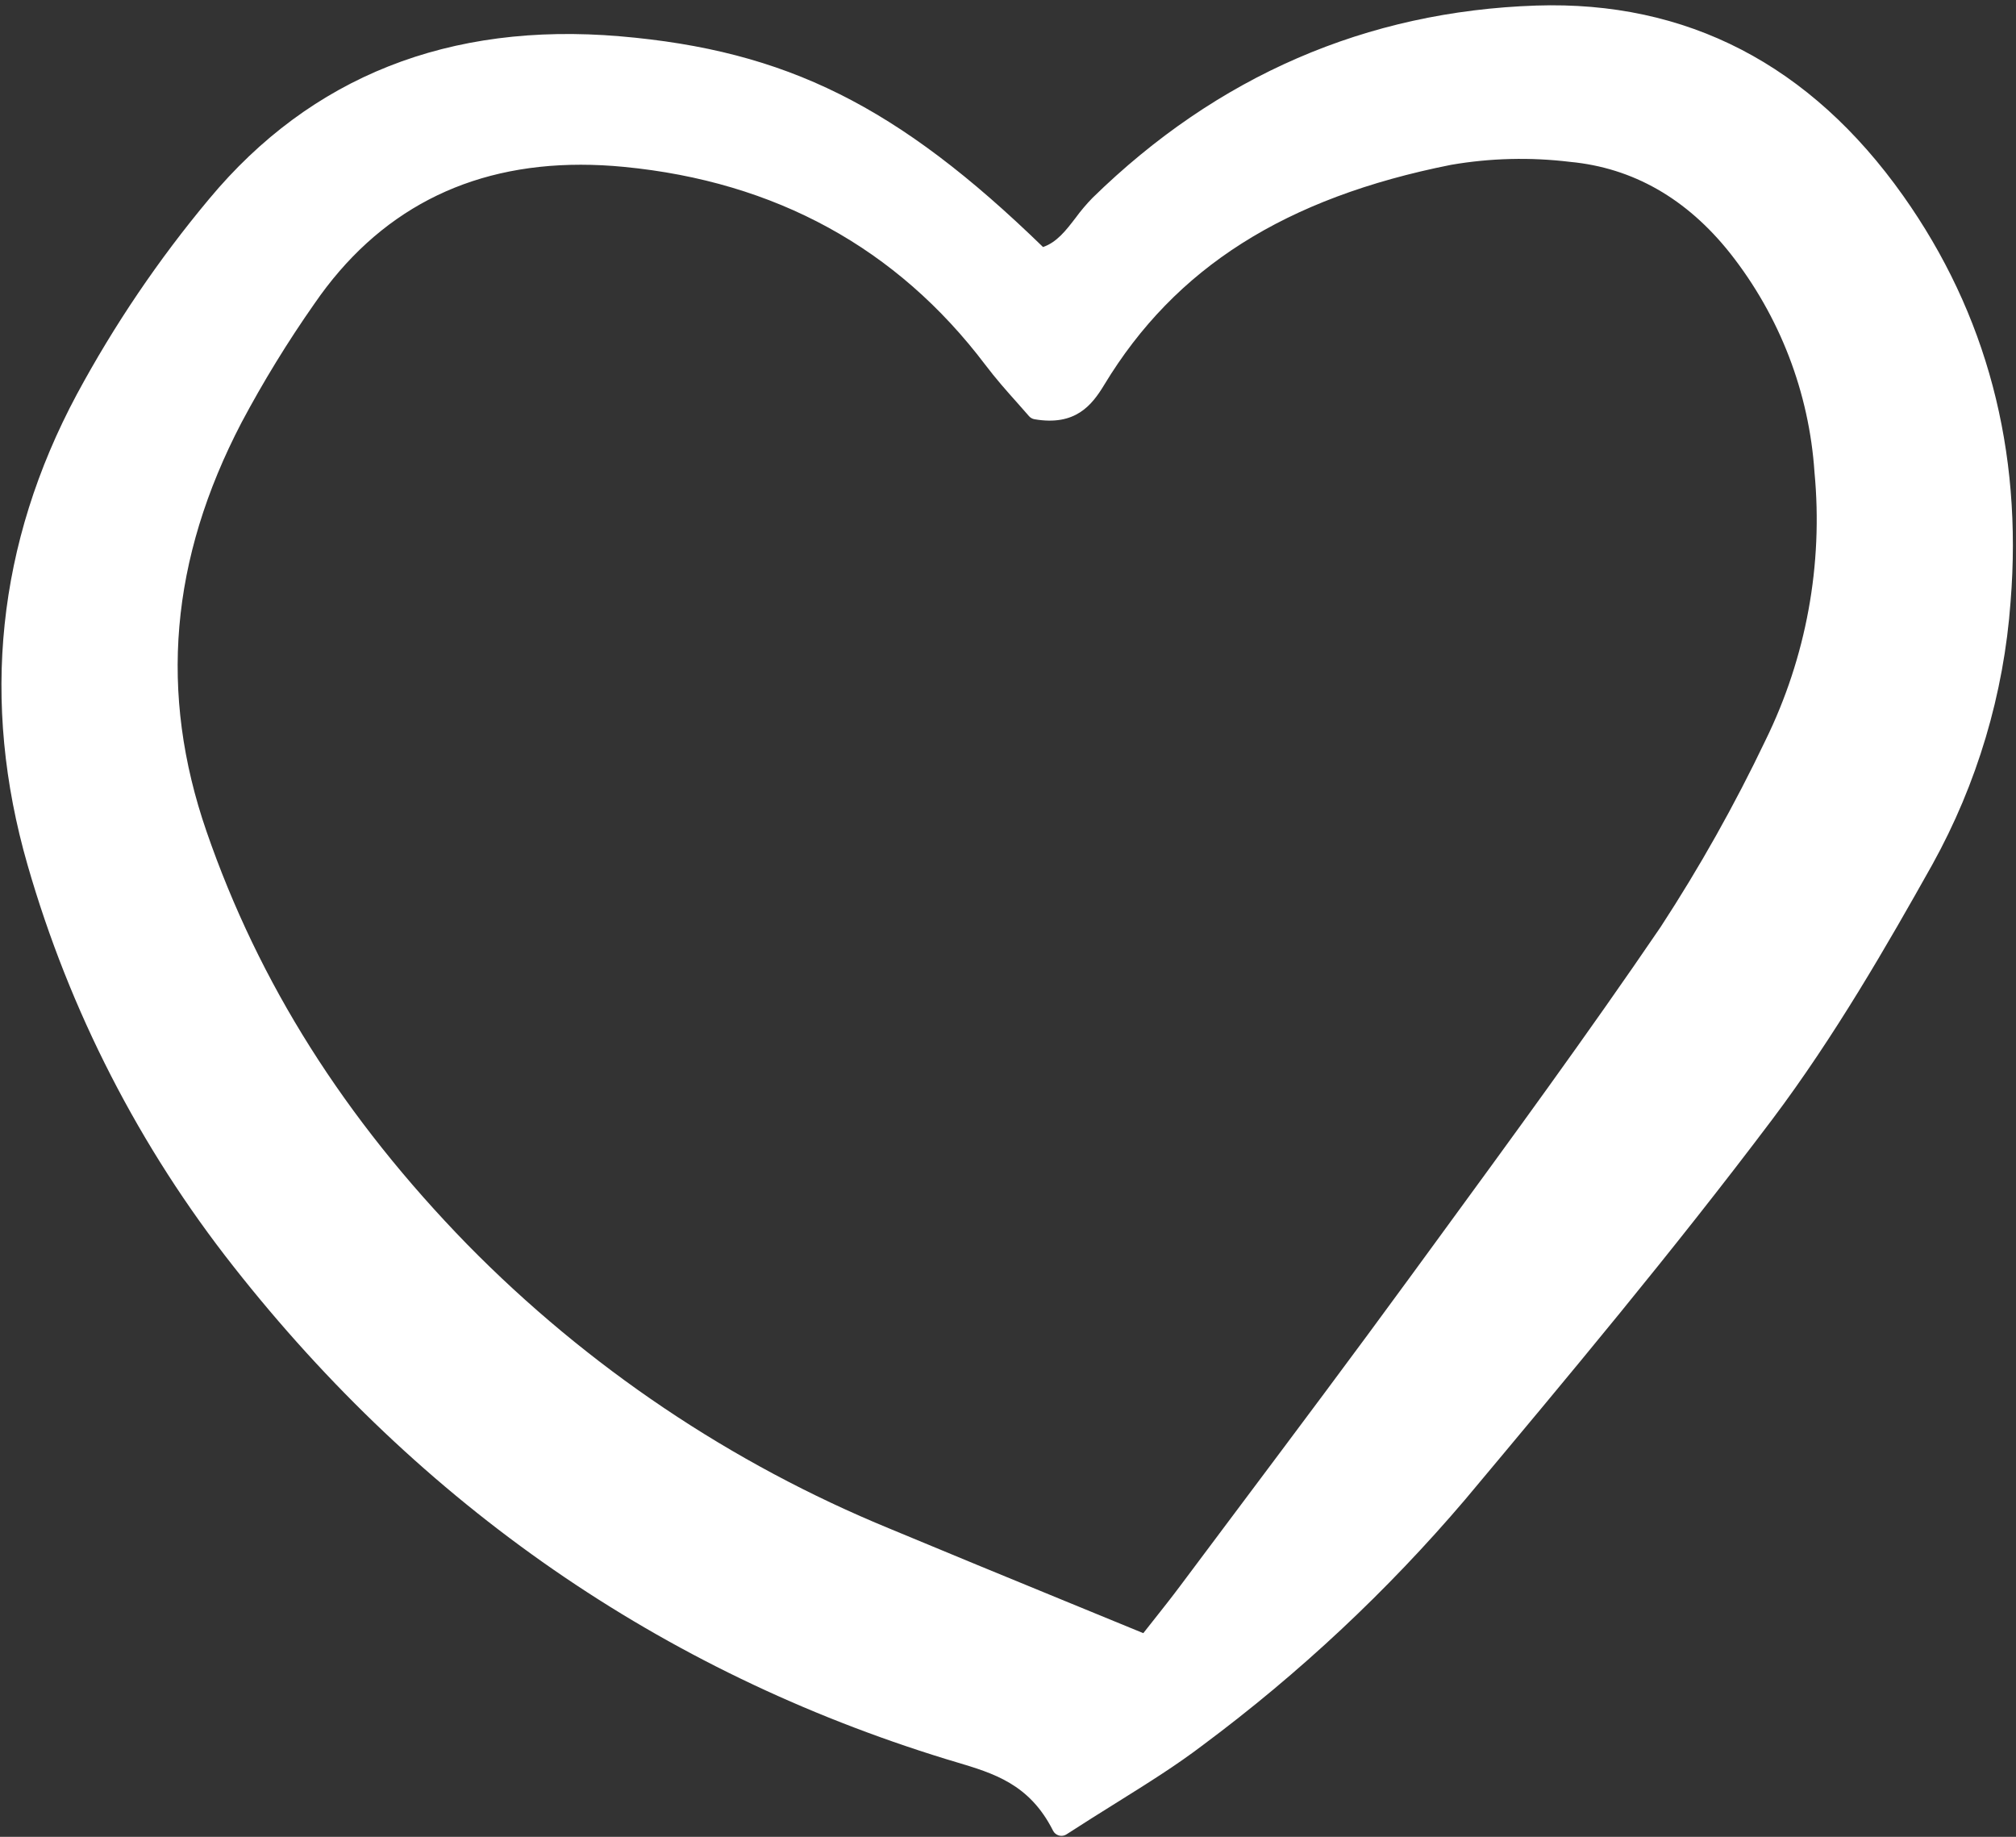 <?xml version="1.0" encoding="UTF-8"?> <svg xmlns="http://www.w3.org/2000/svg" width="45" height="41" viewBox="0 0 45 41" fill="none"><rect x="0" y="0" width="45" height="41" fill="#333333" stroke="none"/> <g clip-path="url(#clip0_25_1152)"> <path d="M21.111 39.263L21.341 39.332C22.184 39.584 22.98 39.821 23.505 40.862C23.518 40.889 23.537 40.912 23.56 40.931C23.583 40.949 23.609 40.963 23.638 40.971C23.656 40.975 23.674 40.978 23.693 40.978C23.734 40.978 23.773 40.966 23.807 40.944C24.194 40.693 24.559 40.465 24.905 40.249C25.63 39.796 26.256 39.405 26.855 38.949C29.003 37.35 30.964 35.515 32.699 33.478C34.979 30.754 37.337 27.938 39.557 24.99C40.946 23.145 42.131 21.085 43.132 19.299C44.133 17.493 44.729 15.491 44.879 13.432C45.151 10.049 44.344 6.999 42.481 4.369C40.408 1.44 37.65 0.014 34.291 0.124C30.502 0.251 27.17 1.695 24.386 4.417C24.251 4.556 24.126 4.703 24.012 4.859C23.796 5.141 23.591 5.408 23.282 5.514C20.035 2.36 17.552 1.127 13.839 0.81C10.028 0.486 6.942 1.708 4.668 4.441C3.539 5.792 2.55 7.253 1.715 8.802C-0.064 12.125 -0.435 15.659 0.615 19.307C1.551 22.564 3.113 25.607 5.212 28.27C9.41 33.61 14.76 37.309 21.111 39.263ZM5.391 9.432C5.879 8.515 6.422 7.629 7.018 6.779C8.434 4.717 10.431 3.677 12.963 3.677C13.276 3.677 13.598 3.693 13.928 3.725C17.309 4.052 20.022 5.538 21.991 8.14C22.227 8.453 22.484 8.742 22.712 8.997C22.804 9.101 22.891 9.199 22.968 9.288C23 9.325 23.044 9.35 23.092 9.358C24.005 9.515 24.374 9.043 24.648 8.59C26.229 5.976 28.689 4.415 32.391 3.679C33.268 3.528 34.162 3.506 35.045 3.613C36.447 3.745 37.651 4.432 38.621 5.655C39.727 7.058 40.383 8.761 40.502 10.541C40.697 12.599 40.318 14.671 39.407 16.527C38.72 17.966 37.938 19.358 37.066 20.694C35.447 23.072 33.718 25.436 32.047 27.723L31.466 28.518C30.221 30.223 28.934 31.941 27.689 33.602C27.24 34.202 26.791 34.801 26.342 35.401C26.149 35.66 25.947 35.914 25.734 36.183C25.664 36.272 25.593 36.362 25.52 36.454C24.923 36.209 24.341 35.97 23.771 35.736C22.426 35.184 21.143 34.657 19.863 34.123C16.321 32.669 13.112 30.51 10.432 27.78C7.684 24.961 5.779 21.945 4.61 18.559C3.543 15.471 3.799 12.485 5.391 9.432Z" fill="white"></path> </g> <defs> <clipPath id="clip0_25_1152"> <rect width="45" height="41" fill="white"></rect> </clipPath> </defs> </svg> 